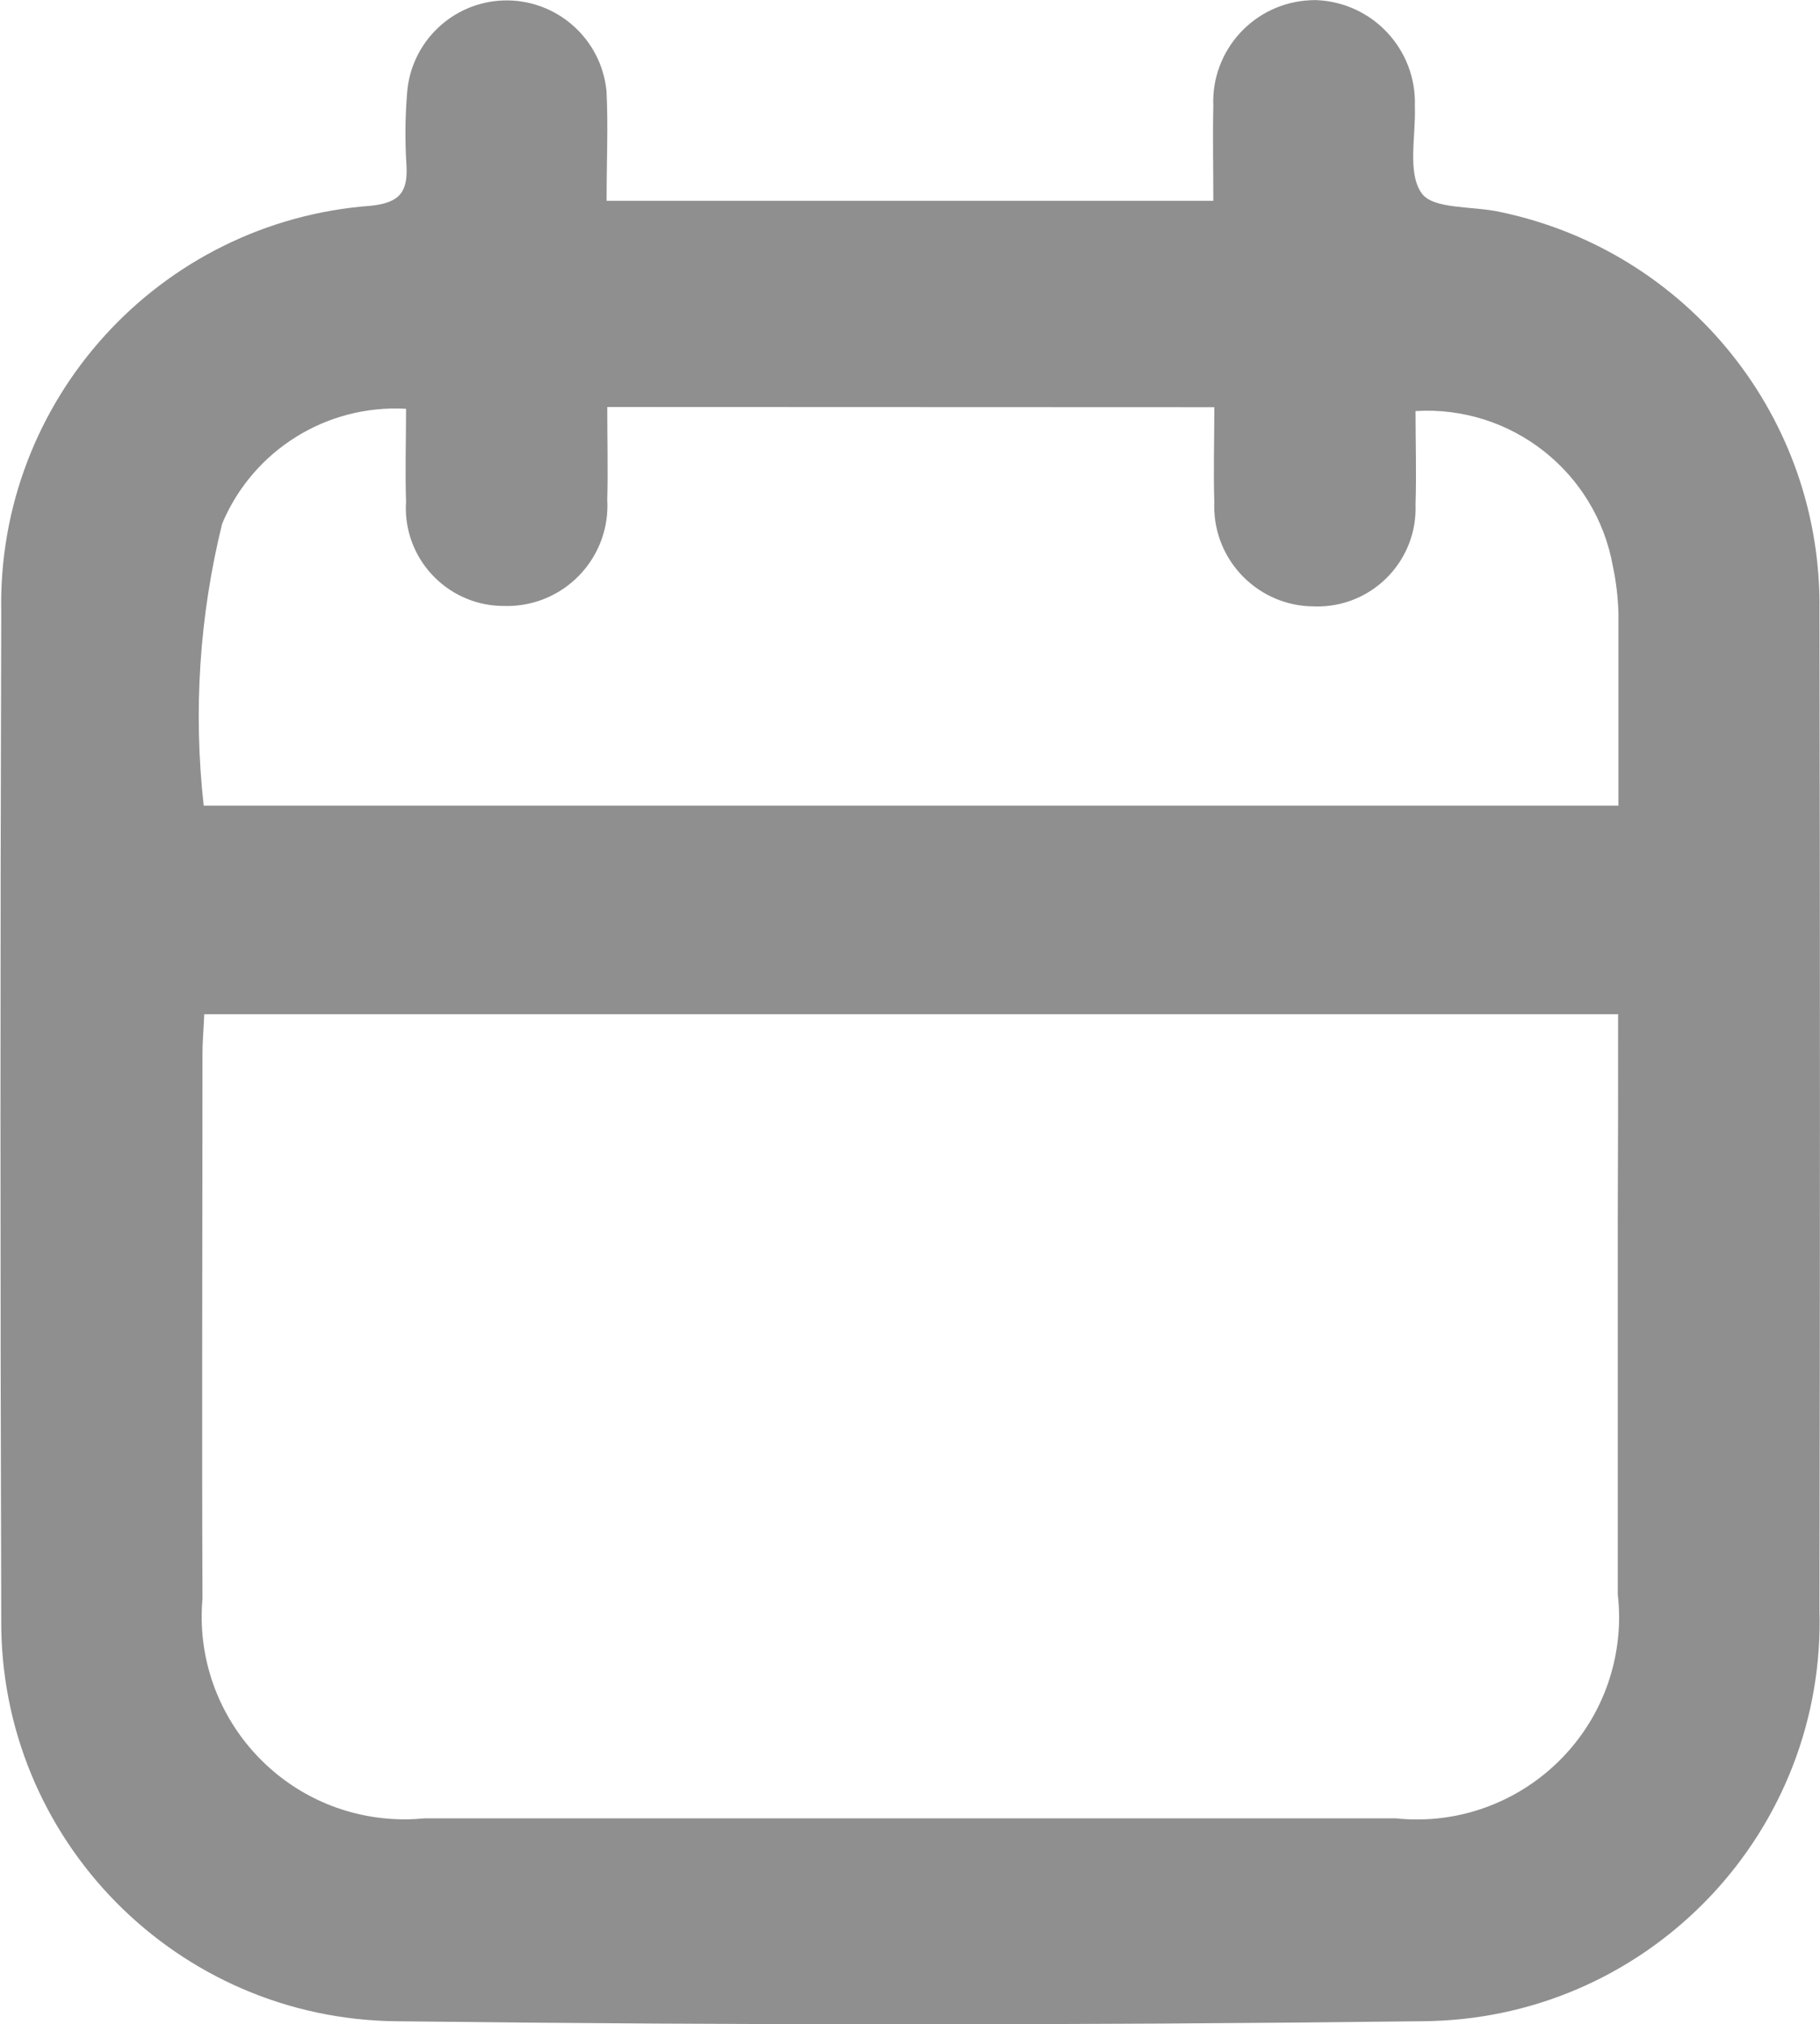 <?xml version="1.0" encoding="utf-8"?>
<!-- Generator: Adobe Illustrator 22.0.0, SVG Export Plug-In . SVG Version: 6.00 Build 0)  -->
<svg version="1.1" id="Слой_1" xmlns="http://www.w3.org/2000/svg" xmlns:xlink="http://www.w3.org/1999/xlink" x="0px" y="0px"
	 width="16.091px" height="17.895px" viewBox="0 0 16.091 17.895" style="enable-background:new 0 0 16.091 17.895;"
	 xml:space="preserve">
<style type="text/css">
	.st0{fill:#8F8F8F;}
</style>
<g id="Group_140" transform="translate(306.078 -95.293)">
	<path id="Path_30" class="st0" d="M-300.715,97.068h5.364c0-0.287-0.006-0.56,0-0.834c-0.022-0.497,0.362-0.917,0.859-0.939
		c0.017-0.001,0.035-0.001,0.052-0.001c0.499,0.02,0.888,0.438,0.871,0.937c0.01,0.263-0.068,0.589,0.059,0.769
		c0.1,0.146,0.455,0.113,0.695,0.167c1.664,0.347,2.848,1.825,2.823,3.524c0.006,2.944,0.006,5.888,0,8.832
		c0.059,1.95-1.474,3.578-3.423,3.637c-0.037,0.001-0.074,0.002-0.111,0.002c-3.013,0.036-6.027,0.036-9.041,0
		c-1.949-0.016-3.516-1.609-3.5-3.557c0-0.009,0-0.018,0-0.027c-0.009-2.958-0.009-5.916,0-8.873
		c-0.039-1.876,1.397-3.454,3.268-3.593c0.265-0.027,0.329-0.132,0.314-0.367c-0.013-0.209-0.011-0.418,0.006-0.627
		c0.032-0.451,0.399-0.805,0.851-0.821c0.467-0.015,0.866,0.335,0.912,0.8C-300.7,96.4-300.715,96.71-300.715,97.068z
		 M-291.772,104.259h-12.5c-0.006,0.135-0.016,0.245-0.016,0.354c0,1.605-0.006,3.21,0,4.815c-0.086,0.986,0.644,1.856,1.63,1.942
		c0.112,0.01,0.224,0.009,0.336-0.002c2.861,0,5.723,0,8.584,0c0.982,0.103,1.862-0.61,1.965-1.592
		c0.014-0.129,0.013-0.259-0.002-0.388c0-1.1,0-2.205,0-3.308C-291.772,105.48-291.772,104.882-291.772,104.259z M-300.709,98.891
		c0,0.3,0.007,0.558,0,0.821c0.028,0.489-0.345,0.908-0.834,0.937c-0.024,0.001-0.048,0.002-0.072,0.001
		c-0.478,0.005-0.87-0.379-0.875-0.857c0-0.021,0-0.041,0.002-0.062c-0.009-0.275,0-0.551,0-0.824
		c-0.702-0.04-1.354,0.367-1.626,1.016c-0.201,0.815-0.256,1.658-0.163,2.492h12.508c0-0.59,0-1.146,0-1.7
		c-0.004-0.139-0.02-0.278-0.049-0.414c-0.148-0.835-0.899-1.426-1.745-1.374c0,0.273,0.009,0.551,0,0.827
		c0.018,0.479-0.356,0.882-0.835,0.9c-0.02,0.001-0.04,0.001-0.06,0c-0.489,0-0.885-0.397-0.885-0.885c0-0.011,0-0.021,0.001-0.032
		c-0.009-0.275,0-0.55,0-0.844L-300.709,98.891z"/>
</g>
</svg>
